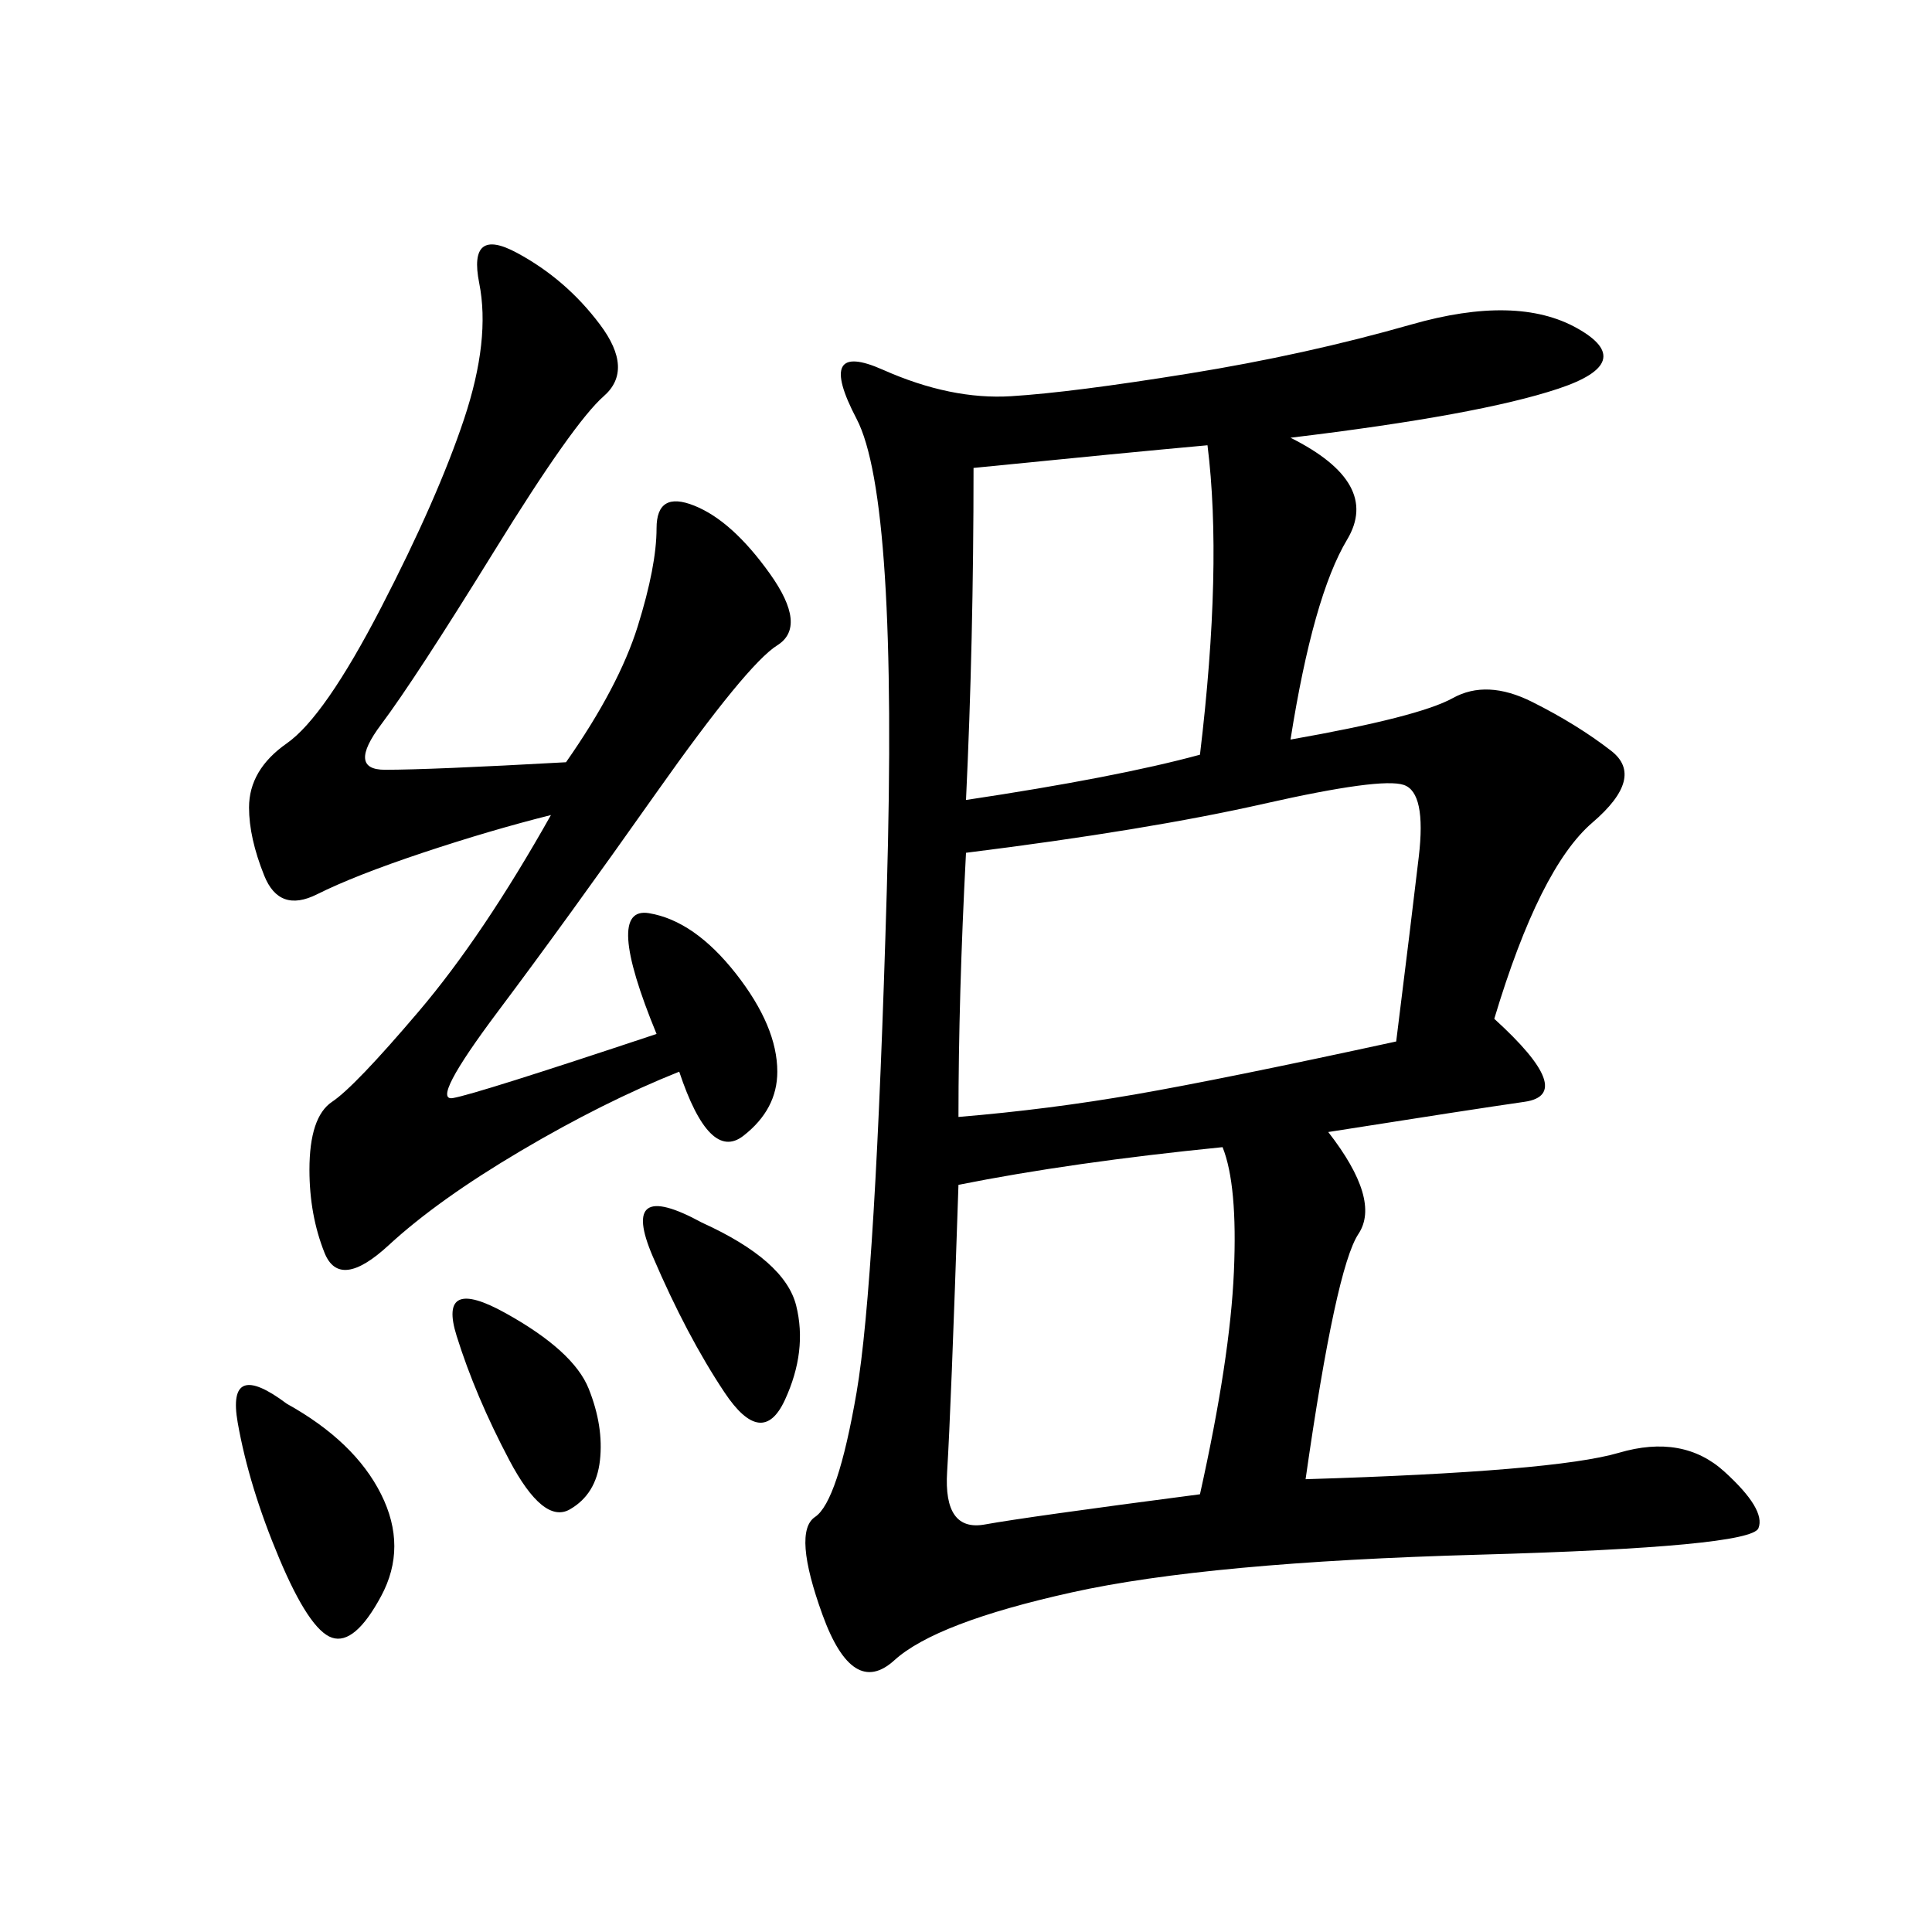 <svg xmlns="http://www.w3.org/2000/svg" xmlns:xlink="http://www.w3.org/1999/xlink" width="300" height="300"><path d="M200.39 67.97Q214.45 75 209.18 83.79Q203.91 92.58 200.39 114.84L200.39 114.84Q220.31 111.33 225.59 108.40Q230.86 105.47 237.89 108.98Q244.92 112.50 250.20 116.60Q255.47 120.70 247.27 127.73Q239.06 134.77 232.03 158.20L232.03 158.20Q244.92 169.92 236.72 171.09Q228.52 172.27 206.25 175.78L206.25 175.78Q214.45 186.33 210.94 191.60Q207.42 196.88 202.73 229.69L202.73 229.69Q241.41 228.52 251.37 225.59Q261.33 222.66 267.77 228.52Q274.22 234.38 273.05 237.30Q271.88 240.23 229.69 241.41Q187.50 242.58 166.41 247.27Q145.31 251.95 138.87 257.81Q132.42 263.67 127.73 250.78Q123.05 237.89 126.56 235.55Q130.08 233.20 133.01 216.21Q135.94 199.22 137.70 138.28Q139.45 77.34 133.01 65.04Q126.56 52.73 137.11 57.42Q147.66 62.11 157.03 61.52Q166.41 60.94 184.57 58.01Q202.73 55.08 219.14 50.39Q235.55 45.70 244.92 50.98Q254.30 56.25 241.99 60.35Q229.69 64.45 200.39 67.97L200.39 67.97ZM87.89 118.36Q96.09 106.64 99.02 97.27Q101.95 87.89 101.95 82.03L101.95 82.03Q101.95 76.17 107.81 78.52Q113.67 80.86 119.53 89.06Q125.39 97.27 120.70 100.20Q116.02 103.13 101.95 123.05Q87.89 142.97 77.34 157.03Q66.80 171.09 70.31 170.51Q73.83 169.92 101.95 160.55L101.95 160.55Q93.75 140.63 100.78 141.80Q107.81 142.97 114.26 151.17Q120.70 159.38 120.70 166.41L120.70 166.41Q120.70 172.27 115.43 176.37Q110.16 180.47 105.47 166.41L105.47 166.41Q93.75 171.09 80.86 178.71Q67.97 186.33 60.35 193.36Q52.73 200.39 50.39 194.53Q48.05 188.67 48.05 181.64L48.05 181.64Q48.05 173.44 51.56 171.09Q55.08 168.75 65.04 157.03Q75 145.31 85.55 126.56L85.55 126.56Q76.17 128.91 65.63 132.42Q55.08 135.94 49.22 138.87Q43.36 141.80 41.02 135.94Q38.67 130.08 38.67 125.39L38.67 125.39Q38.67 119.53 44.53 115.43Q50.39 111.33 59.18 94.34Q67.97 77.34 72.07 65.04Q76.17 52.73 74.41 43.95Q72.66 35.16 80.27 39.26Q87.89 43.36 93.16 50.39Q98.44 57.42 93.75 61.52Q89.06 65.63 76.76 85.55Q64.45 105.47 59.18 112.50Q53.91 119.53 59.77 119.53L59.77 119.53Q66.80 119.53 87.89 118.36L87.89 118.36ZM148.83 173.44Q162.89 172.27 176.37 169.92Q189.84 167.58 216.80 161.72L216.80 161.72Q219.14 142.97 220.31 133.01Q221.48 123.05 217.97 121.88Q214.45 120.70 196.29 124.80Q178.13 128.91 150 132.42L150 132.42Q148.83 154.69 148.83 173.44L148.83 173.44ZM186.33 232.03Q191.02 210.94 191.60 197.46Q192.19 183.98 189.84 178.13L189.84 178.13Q166.41 180.47 148.83 183.98L148.83 183.98Q147.66 219.14 147.07 228.52Q146.48 237.89 152.93 236.72Q159.38 235.55 186.33 232.03L186.33 232.03ZM150 124.22Q173.44 120.70 186.33 117.19L186.33 117.19Q189.84 87.89 187.50 69.14L187.50 69.14Q174.61 70.31 151.17 72.66L151.17 72.66Q151.17 99.61 150 124.22L150 124.22ZM44.53 217.97Q55.08 223.83 59.18 232.03Q63.28 240.23 59.18 247.85Q55.08 255.47 51.56 254.30Q48.05 253.13 43.36 241.99Q38.67 230.86 36.91 220.90Q35.16 210.94 44.53 217.97L44.53 217.97ZM108.98 189.84Q121.88 195.70 123.63 202.73Q125.39 209.77 121.88 217.38Q118.36 225 112.50 216.21Q106.64 207.42 101.37 195.12Q96.09 182.81 108.98 189.84L108.98 189.84ZM78.52 203.91Q89.06 209.77 91.41 215.63Q93.75 221.48 93.16 226.76Q92.58 232.03 88.48 234.38Q84.38 236.72 79.10 226.76Q73.83 216.80 70.90 207.42Q67.97 198.05 78.52 203.91L78.52 203.91Z"/></svg>